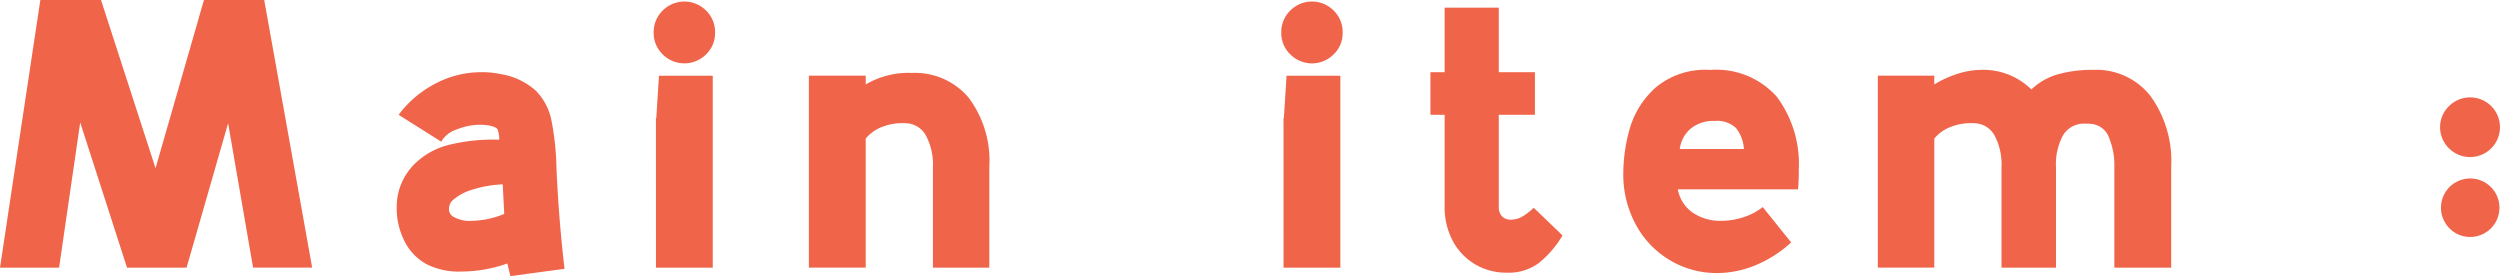 <svg xmlns="http://www.w3.org/2000/svg" xmlns:xlink="http://www.w3.org/1999/xlink" width="148.087" height="16.356" viewBox="0 0 148.087 16.356">
  <defs>
    <clipPath id="clip-path">
      <rect id="長方形_1586" data-name="長方形 1586" width="148.087" height="16.356" fill="#f0644a"/>
    </clipPath>
  </defs>
  <g id="グループ_4556" data-name="グループ 4556" transform="translate(0)">
    <path id="パス_7542" data-name="パス 7542" d="M12.081,0,9.213,9.964,5.983,0H2.39L0,15.856H3.5l1.251-8.6,2.774,8.6h3.526L13.512,7.3l1.479,8.553h3.5L15.651,0Z" fill="#f0644a"/>
    <g id="グループ_4552" data-name="グループ 4552" transform="translate(0 0)">
      <g id="グループ_4551" data-name="グループ 4551" clip-path="url(#clip-path)">
        <path id="パス_7543" data-name="パス 7543" d="M25.146,14.713a8.154,8.154,0,0,1-2.707.478,4.244,4.244,0,0,1-2.07-.432A3.136,3.136,0,0,1,19.06,13.4a4.3,4.3,0,0,1-.466-2.013,3.564,3.564,0,0,1,1.16-2.662,4.378,4.378,0,0,1,1.922-1.035,10.922,10.922,0,0,1,2.991-.307,1.625,1.625,0,0,0-.1-.614c-.054-.091-.216-.167-.489-.227a3.844,3.844,0,0,0-.523-.045,3.717,3.717,0,0,0-1.422.284,1.6,1.6,0,0,0-.9.717L18.708,5.909a6.344,6.344,0,0,1,2.184-1.854A5.815,5.815,0,0,1,23.6,3.384a5.084,5.084,0,0,1,1.16.114,4.067,4.067,0,0,1,2.07.978,3.474,3.474,0,0,1,.921,1.717,16.261,16.261,0,0,1,.307,2.9q.136,3.048.478,5.937l-3.208.432Zm-2.138-2.525a5.265,5.265,0,0,0,1.956-.409l-.09-1.752a6.929,6.929,0,0,0-1.753.3,3.1,3.1,0,0,0-1.206.637.719.719,0,0,0-.227.523.513.513,0,0,0,.3.478,1.933,1.933,0,0,0,1.024.227" transform="translate(4.905 0.893)" fill="#f0644a"/>
        <path id="パス_7544" data-name="パス 7544" d="M31.171,3.2a1.756,1.756,0,0,1-.533-1.285A1.783,1.783,0,0,1,31.171.607a1.814,1.814,0,0,1,2.572,0,1.778,1.778,0,0,1,.533,1.308A1.751,1.751,0,0,1,33.743,3.2a1.814,1.814,0,0,1-2.572,0m-.4,3.788.023-.023.159-2.5h3.185V15.837H30.774Z" transform="translate(8.082 0.019)" fill="#f0644a"/>
        <path id="パス_7545" data-name="パス 7545" d="M37.913,3.579H41.28V4.1a4.993,4.993,0,0,1,2.73-.682,4.157,4.157,0,0,1,3.367,1.467A6.208,6.208,0,0,1,48.6,8.993v5.96H45.261V8.993a3.632,3.632,0,0,0-.409-1.854,1.385,1.385,0,0,0-1.16-.739,3.294,3.294,0,0,0-1.4.2,2.339,2.339,0,0,0-1.012.705v7.643H37.913Z" transform="translate(10.001 0.902)" fill="#f0644a"/>
        <path id="パス_7546" data-name="パス 7546" d="M60.586,3.2a1.756,1.756,0,0,1-.533-1.285A1.783,1.783,0,0,1,60.586.607a1.814,1.814,0,0,1,2.572,0,1.778,1.778,0,0,1,.533,1.308A1.751,1.751,0,0,1,63.158,3.2a1.814,1.814,0,0,1-2.572,0m-.4,3.788.023-.023.159-2.5h3.185V15.837H60.189Z" transform="translate(15.842 0.019)" fill="#f0644a"/>
        <path id="パス_7547" data-name="パス 7547" d="M69.684,15.556a3.532,3.532,0,0,1-1.319-1.388,4.2,4.2,0,0,1-.478-2.025V6.707h-.842V4.182h.842V.36h3.208V4.182h2.14V6.707h-2.14v5.437a.783.783,0,0,0,.195.58.688.688,0,0,0,.512.193,1.36,1.36,0,0,0,.682-.182,3.732,3.732,0,0,0,.681-.523L74.87,13.85A6.053,6.053,0,0,1,73.449,15.5a3.029,3.029,0,0,1-1.877.557,3.624,3.624,0,0,1-1.888-.5" transform="translate(17.686 0.095)" fill="#f0644a"/>
        <path id="パス_7548" data-name="パス 7548" d="M83.9,14.855a6,6,0,0,1-2.263.455,5.387,5.387,0,0,1-2.753-.739,5.459,5.459,0,0,1-2.036-2.093,6.22,6.22,0,0,1-.762-3.105,9.787,9.787,0,0,1,.375-2.593,5.209,5.209,0,0,1,1.513-2.434,4.569,4.569,0,0,1,3.253-1.069A4.8,4.8,0,0,1,85.18,4.868a6.655,6.655,0,0,1,1.3,4.322,10.826,10.826,0,0,1-.045,1.16h-7.12a2.149,2.149,0,0,0,.91,1.4,2.9,2.9,0,0,0,1.638.466,4.36,4.36,0,0,0,1.3-.2,3.675,3.675,0,0,0,1.183-.614l1.683,2.093A7.14,7.14,0,0,1,83.9,14.855m-.671-6.893a2.188,2.188,0,0,0-.466-1.24A1.623,1.623,0,0,0,81.5,6.3a2.12,2.12,0,0,0-1.422.455,1.9,1.9,0,0,0-.648,1.206Z" transform="translate(20.07 0.864)" fill="#f0644a"/>
        <path id="パス_7549" data-name="パス 7549" d="M88.015,3.617h3.344V4.14a5.924,5.924,0,0,1,1.366-.626,4.587,4.587,0,0,1,1.386-.239,4.063,4.063,0,0,1,3,1.16,3.741,3.741,0,0,1,1.536-.887,7.455,7.455,0,0,1,2.15-.273,4.065,4.065,0,0,1,3.367,1.547,6.58,6.58,0,0,1,1.228,4.208v5.96h-3.367V9.031a4.266,4.266,0,0,0-.306-1.717,1.245,1.245,0,0,0-.877-.808,2.29,2.29,0,0,0-.523-.045,1.445,1.445,0,0,0-1.33.682,3.58,3.58,0,0,0-.421,1.888v5.96H95.34V9.031a3.634,3.634,0,0,0-.408-1.865,1.394,1.394,0,0,0-1.16-.728,3.291,3.291,0,0,0-1.4.2,2.339,2.339,0,0,0-1.012.705v7.643H88.015Z" transform="translate(23.218 0.864)" fill="#f0644a"/>
        <path id="パス_7550" data-name="パス 7550" d="M114.89,7.58a1.744,1.744,0,0,1,.011-2.5,1.769,1.769,0,0,1,3.015,1.251A1.77,1.77,0,0,1,114.89,7.58m.011,4.72a1.732,1.732,0,1,1,1.24.535,1.706,1.706,0,0,1-1.24-.535" transform="translate(30.17 1.201)" fill="#f0644a"/>
      </g>
    </g>
  </g>
</svg>
